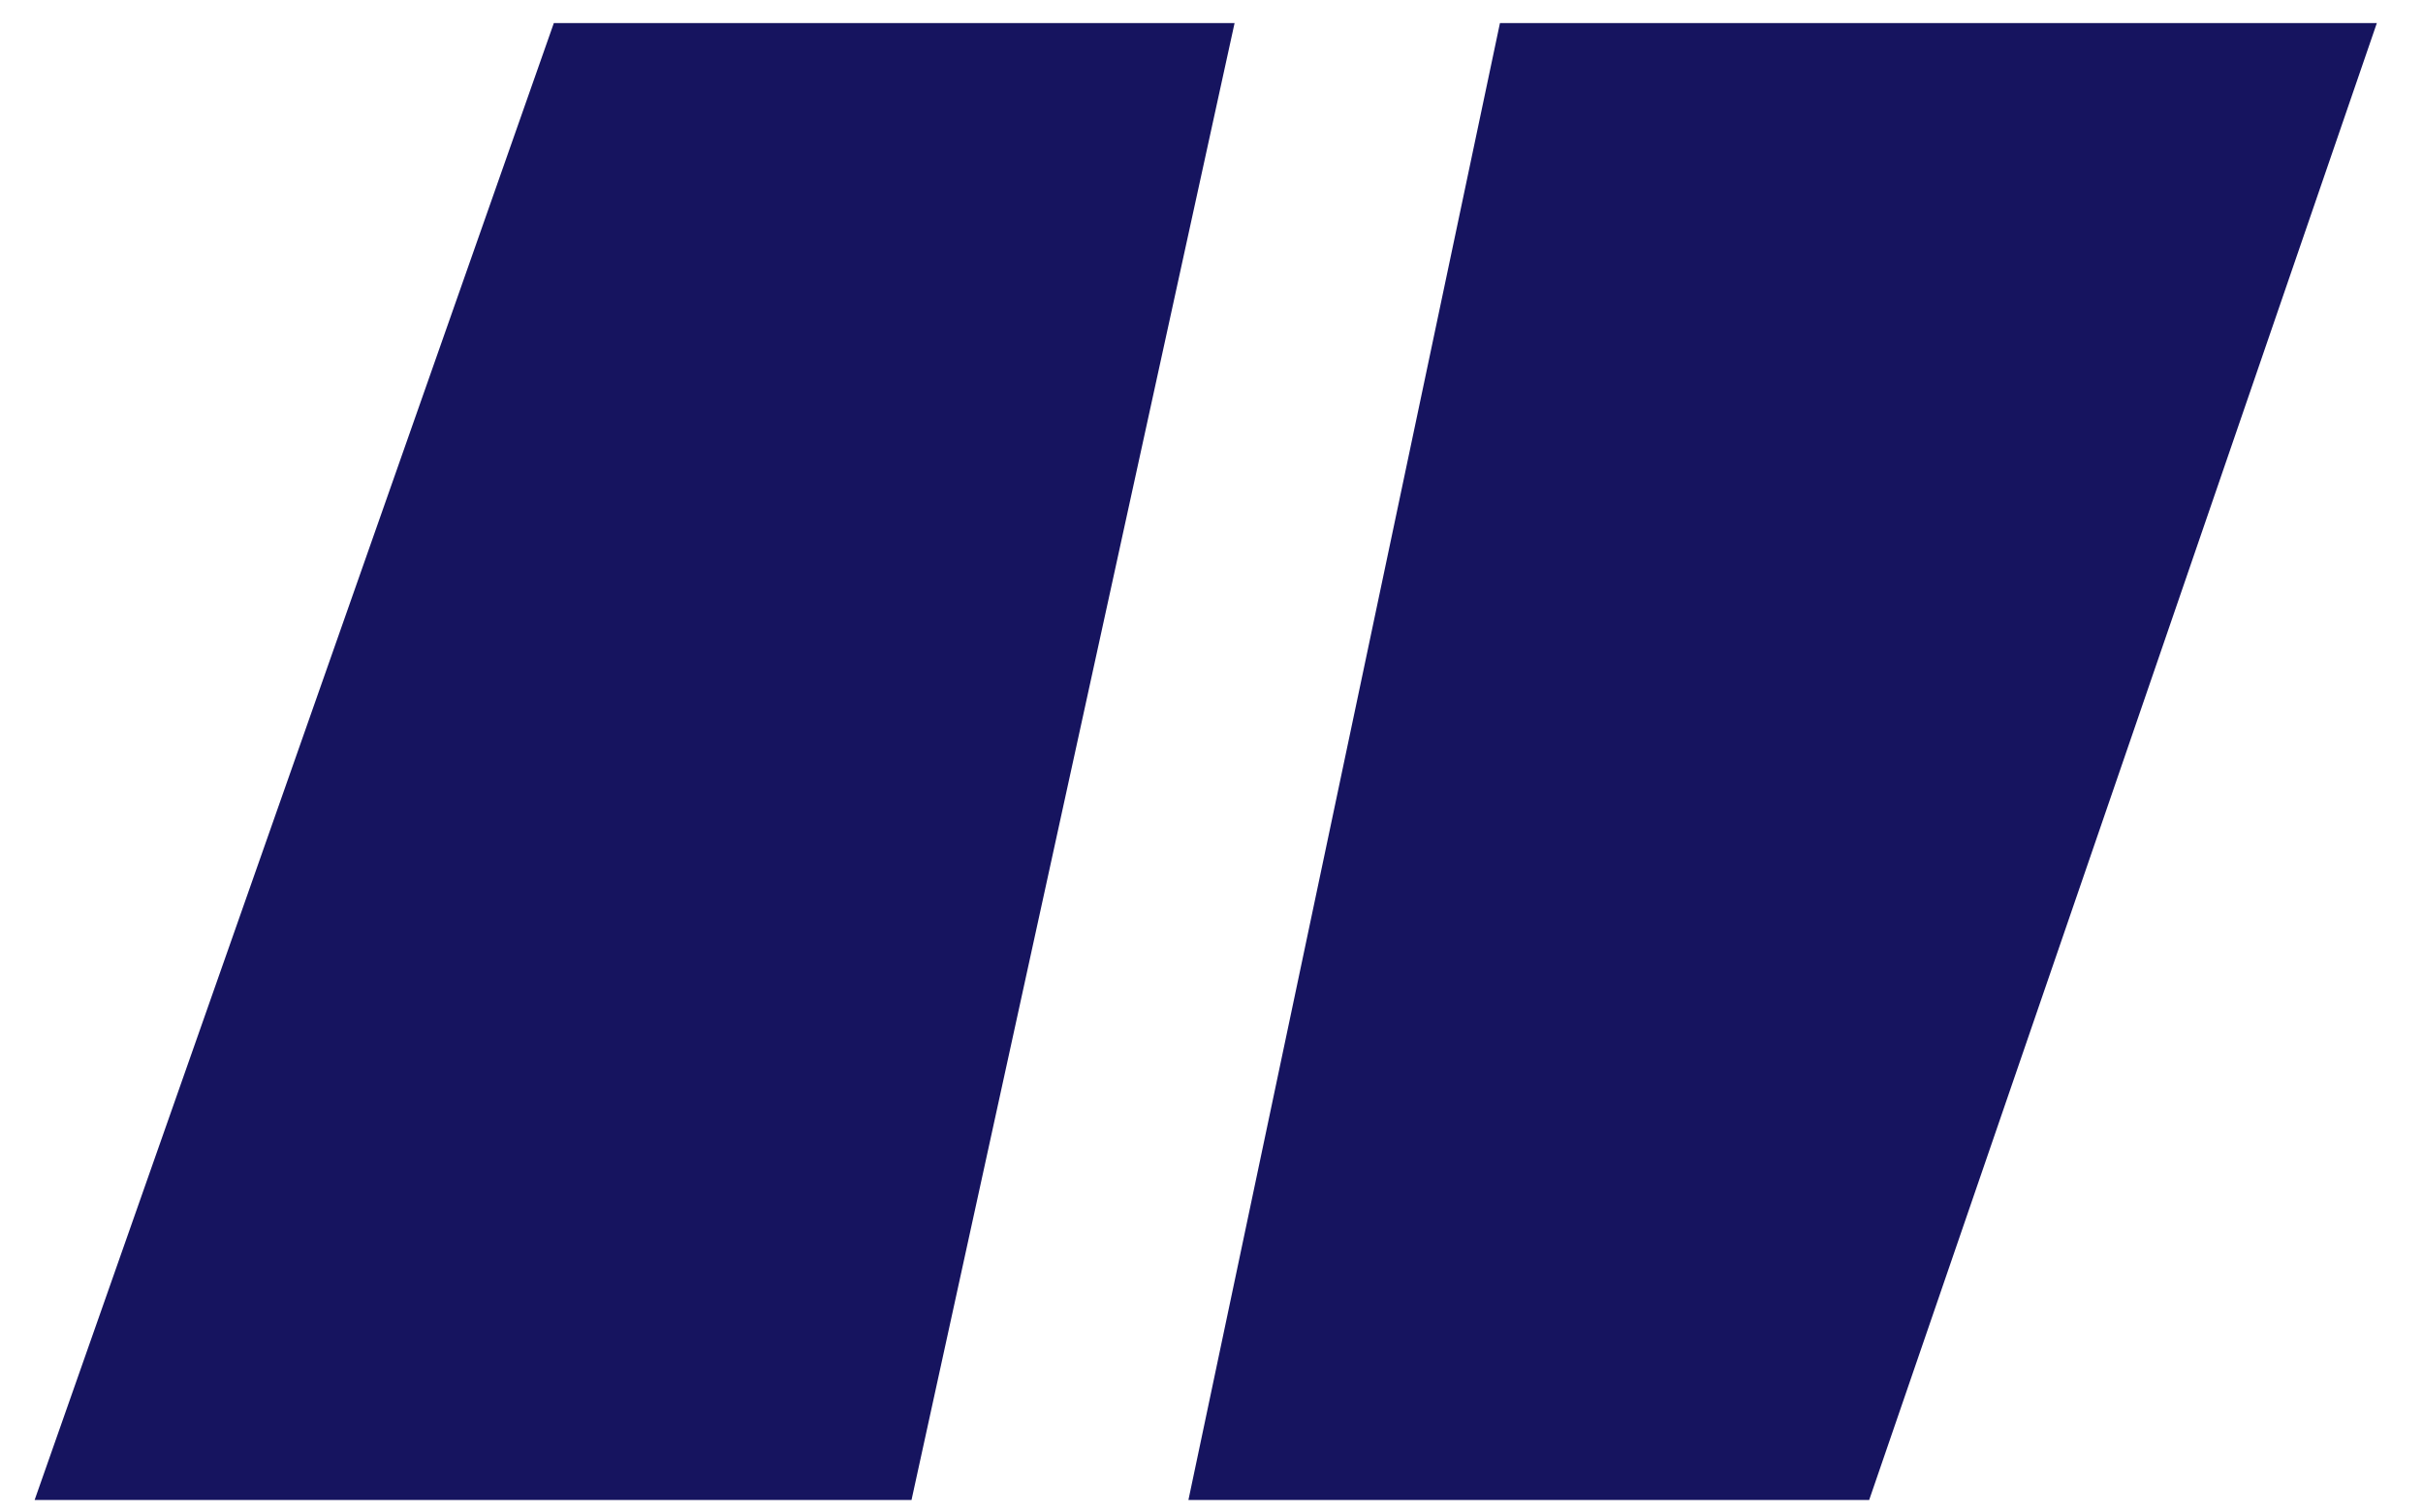 <?xml version="1.0" encoding="utf-8"?>
<!-- Generator: Adobe Illustrator 24.2.1, SVG Export Plug-In . SVG Version: 6.00 Build 0)  -->
<svg version="1.1" id="Layer_1" xmlns="http://www.w3.org/2000/svg" xmlns:xlink="http://www.w3.org/1999/xlink" x="0px" y="0px"
	 viewBox="0 0 21 13.1" style="enable-background:new 0 0 21 13.1;" xml:space="preserve">
<style type="text/css">
	.st0{enable-background:new    ;}
	.st1{fill:#16145F;}
	.st2{fill:none;}
</style>
<g class="st0">
	<path class="st1" d="M4.8,0.2h5.9L7.9,13H0.3L4.8,0.2z"/>
	<path class="st1" d="M13,0.2h7.6L16.2,13h-5.9L13,0.2z"/>
</g>
<rect x="3.9" y="8.5" class="st2" width="14.3" height="0.4"/>
</svg>
